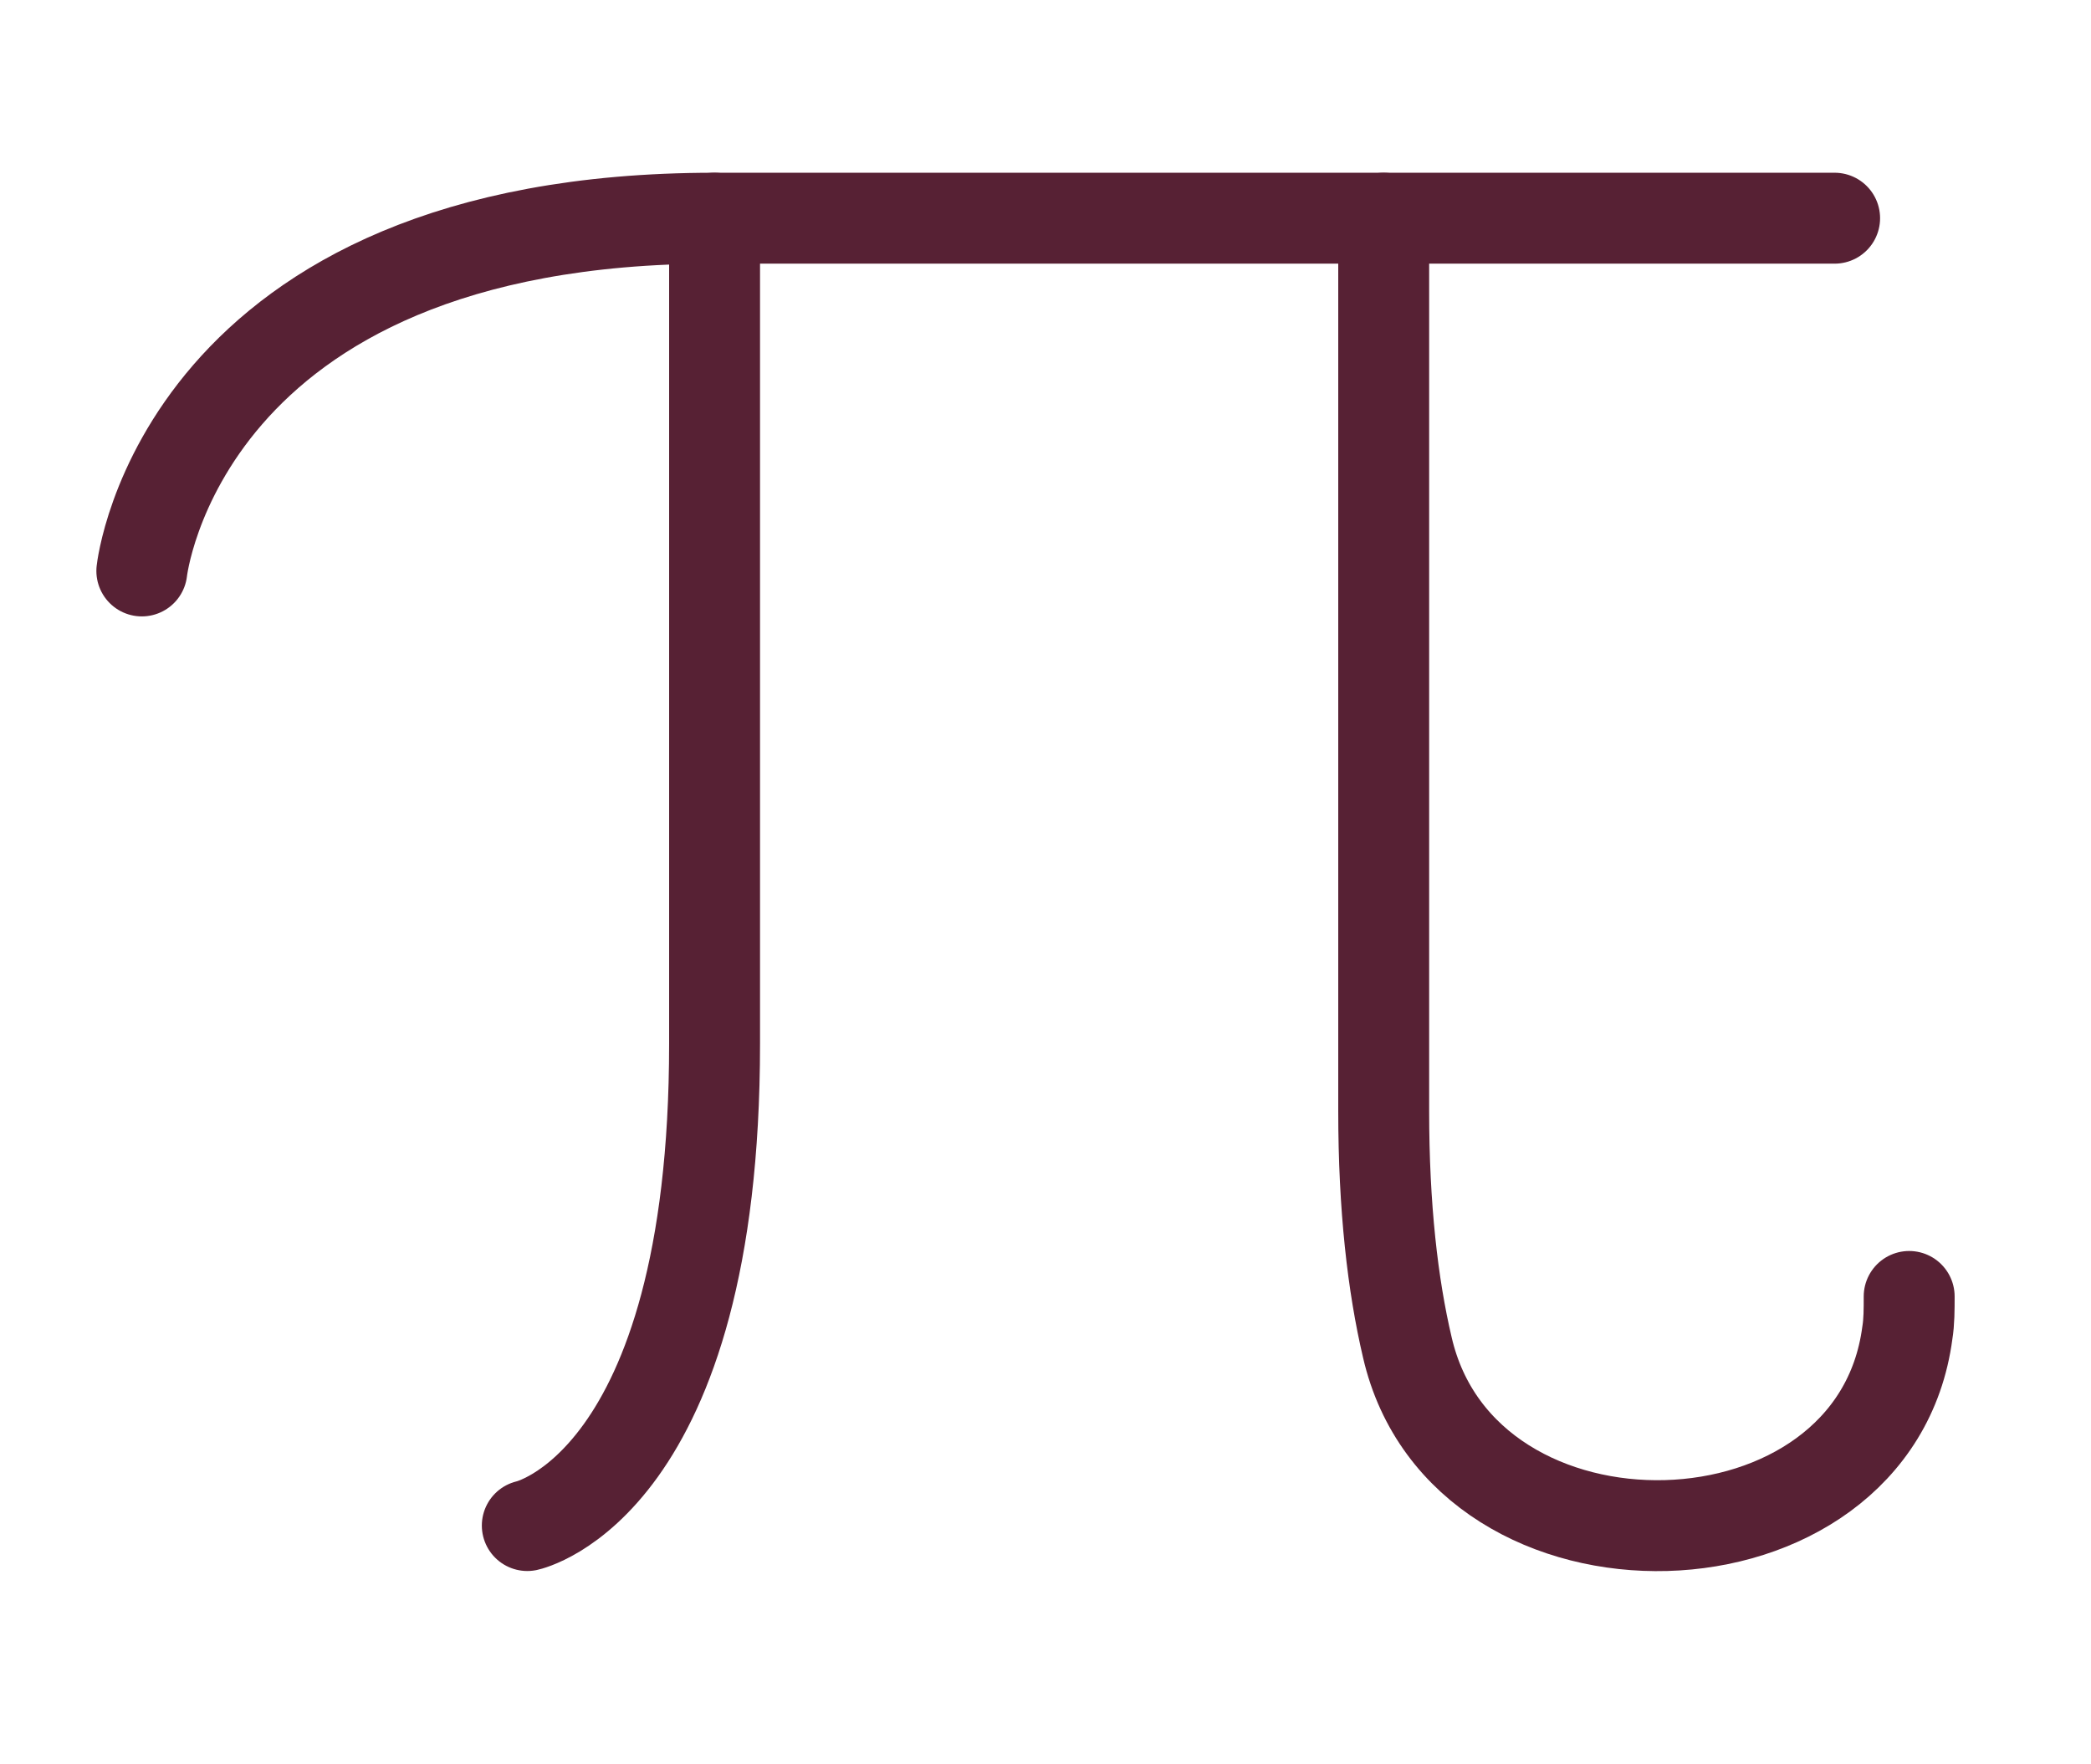 <?xml version="1.0" encoding="utf-8"?>
<!-- Generator: Adobe Illustrator 25.1.0, SVG Export Plug-In . SVG Version: 6.00 Build 0)  -->
<svg version="1.1" id="Layer_1" xmlns="http://www.w3.org/2000/svg" xmlns:xlink="http://www.w3.org/1999/xlink" x="0px" y="0px"
	 viewBox="0 0 115 97" style="enable-background:new 0 0 115 97;" xml:space="preserve">
<style type="text/css">
	.st0{fill:none;stroke:#572134;stroke-width:5;stroke-linecap:round;stroke-linejoin:round;stroke-miterlimit:10;}
</style>
<g>
	<path class="st0" d="M7.8,31.4c0,0,2.1-19.4,31.5-19.4c29.4,0,61.6,0,61.6,0"/>
	<path class="st0" d="M76.1,12c0,0,0,31,0,49.1c0,5.3,0.5,9.6,1.3,13c3.1,13.5,25.7,12.9,27.5-0.8c0.1-0.6,0.1-1.3,0.1-2"/>
	<path class="st0" d="M39.3,12c0,0,0,27.3,0,45.4c0,24.3-10.3,26.5-10.3,26.5"/>
</g>
</svg>
